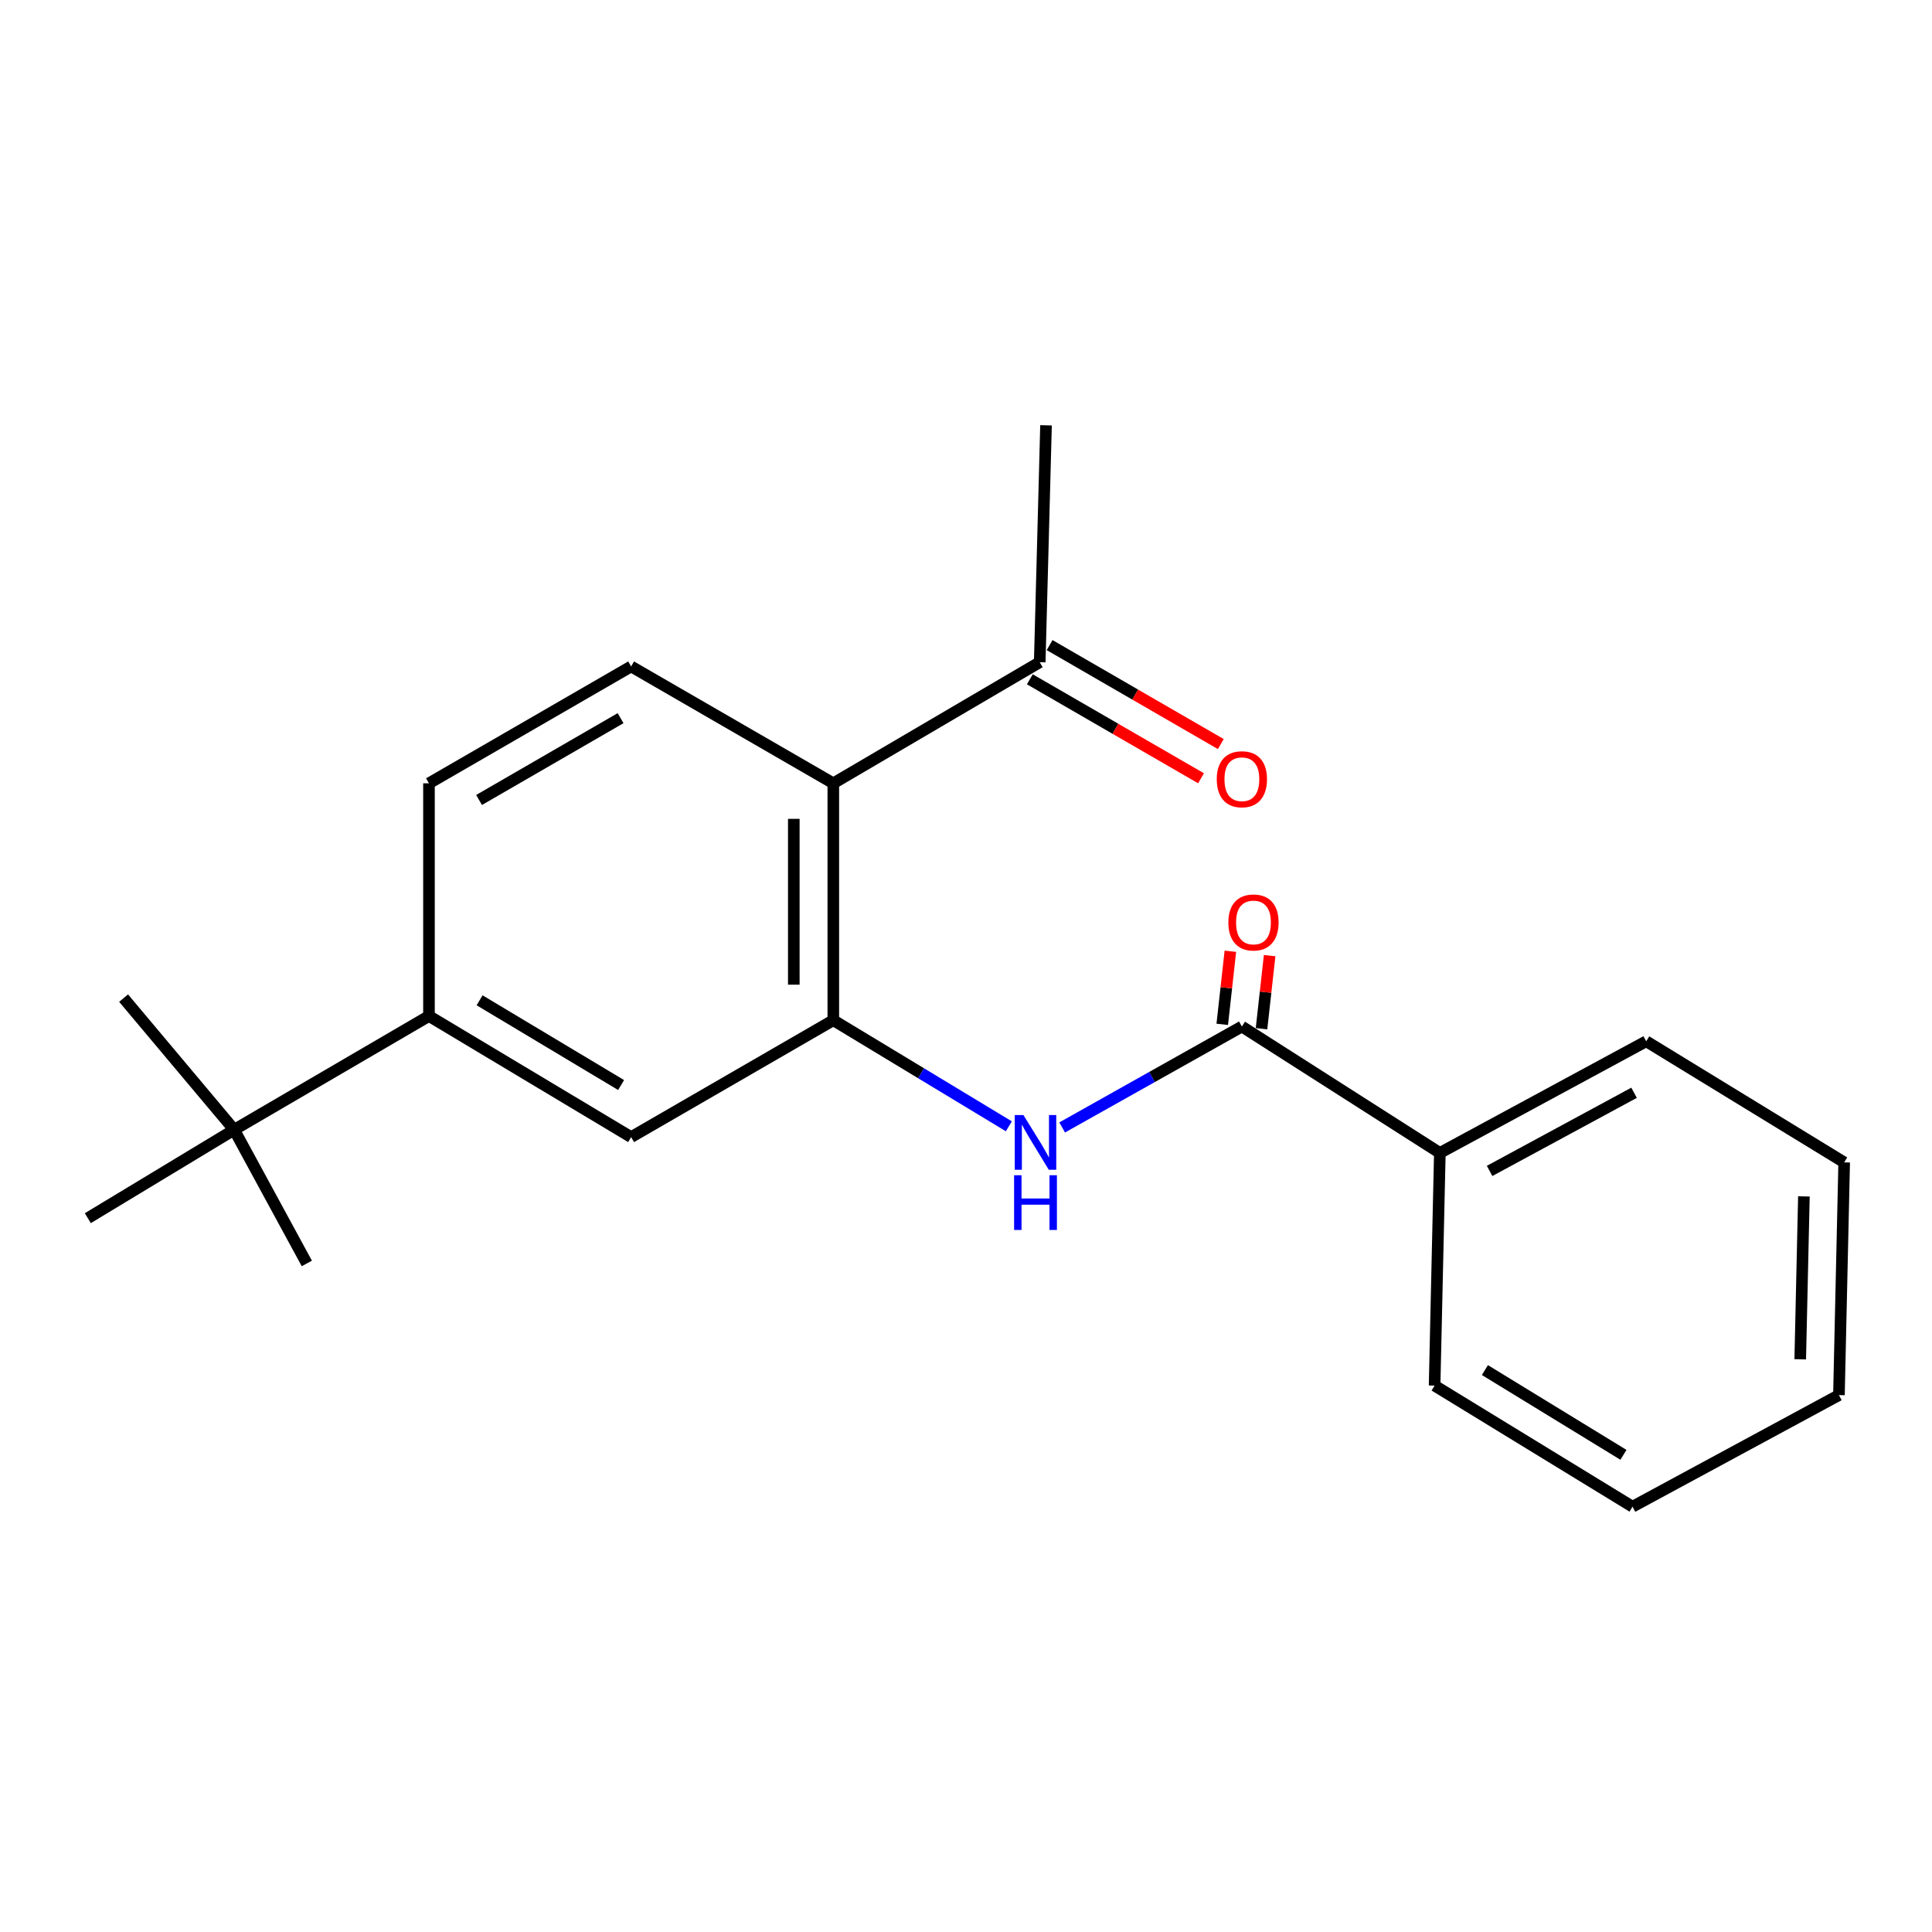 <?xml version='1.0' encoding='iso-8859-1'?>
<svg version='1.1' baseProfile='full'
              xmlns='http://www.w3.org/2000/svg'
                      xmlns:rdkit='http://www.rdkit.org/xml'
                      xmlns:xlink='http://www.w3.org/1999/xlink'
                  xml:space='preserve'
width='1000px' height='1000px' viewBox='0 0 1000 1000'>
<!-- END OF HEADER -->
<rect style='opacity:1.0;fill:#FFFFFF;stroke:none' width='1000' height='1000' x='0' y='0'> </rect>
<path class='bond-0' d='M 431.318,528.059 L 476.749,555.516' style='fill:none;fill-rule:evenodd;stroke:#000000;stroke-width:6px;stroke-linecap:butt;stroke-linejoin:miter;stroke-opacity:1' />
<path class='bond-0' d='M 476.749,555.516 L 522.18,582.973' style='fill:none;fill-rule:evenodd;stroke:#0000FF;stroke-width:6px;stroke-linecap:butt;stroke-linejoin:miter;stroke-opacity:1' />
<path class='bond-1' d='M 431.318,528.059 L 431.318,405.44' style='fill:none;fill-rule:evenodd;stroke:#000000;stroke-width:6px;stroke-linecap:butt;stroke-linejoin:miter;stroke-opacity:1' />
<path class='bond-1' d='M 410.87,509.666 L 410.87,423.833' style='fill:none;fill-rule:evenodd;stroke:#000000;stroke-width:6px;stroke-linecap:butt;stroke-linejoin:miter;stroke-opacity:1' />
<path class='bond-3' d='M 431.318,528.059 L 326.67,588.562' style='fill:none;fill-rule:evenodd;stroke:#000000;stroke-width:6px;stroke-linecap:butt;stroke-linejoin:miter;stroke-opacity:1' />
<path class='bond-2' d='M 549.78,583.561 L 596.287,557.446' style='fill:none;fill-rule:evenodd;stroke:#0000FF;stroke-width:6px;stroke-linecap:butt;stroke-linejoin:miter;stroke-opacity:1' />
<path class='bond-2' d='M 596.287,557.446 L 642.795,531.331' style='fill:none;fill-rule:evenodd;stroke:#000000;stroke-width:6px;stroke-linecap:butt;stroke-linejoin:miter;stroke-opacity:1' />
<path class='bond-5' d='M 431.318,405.44 L 326.67,344.948' style='fill:none;fill-rule:evenodd;stroke:#000000;stroke-width:6px;stroke-linecap:butt;stroke-linejoin:miter;stroke-opacity:1' />
<path class='bond-6' d='M 431.318,405.44 L 538.158,342.756' style='fill:none;fill-rule:evenodd;stroke:#000000;stroke-width:6px;stroke-linecap:butt;stroke-linejoin:miter;stroke-opacity:1' />
<path class='bond-8' d='M 652.956,532.46 L 655.059,513.545' style='fill:none;fill-rule:evenodd;stroke:#000000;stroke-width:6px;stroke-linecap:butt;stroke-linejoin:miter;stroke-opacity:1' />
<path class='bond-8' d='M 655.059,513.545 L 657.162,494.629' style='fill:none;fill-rule:evenodd;stroke:#FF0000;stroke-width:6px;stroke-linecap:butt;stroke-linejoin:miter;stroke-opacity:1' />
<path class='bond-8' d='M 632.633,530.201 L 634.736,511.285' style='fill:none;fill-rule:evenodd;stroke:#000000;stroke-width:6px;stroke-linecap:butt;stroke-linejoin:miter;stroke-opacity:1' />
<path class='bond-8' d='M 634.736,511.285 L 636.839,492.37' style='fill:none;fill-rule:evenodd;stroke:#FF0000;stroke-width:6px;stroke-linecap:butt;stroke-linejoin:miter;stroke-opacity:1' />
<path class='bond-10' d='M 642.795,531.331 L 745.261,596.753' style='fill:none;fill-rule:evenodd;stroke:#000000;stroke-width:6px;stroke-linecap:butt;stroke-linejoin:miter;stroke-opacity:1' />
<path class='bond-4' d='M 326.67,588.562 L 222.034,525.889' style='fill:none;fill-rule:evenodd;stroke:#000000;stroke-width:6px;stroke-linecap:butt;stroke-linejoin:miter;stroke-opacity:1' />
<path class='bond-4' d='M 321.481,561.619 L 248.236,517.748' style='fill:none;fill-rule:evenodd;stroke:#000000;stroke-width:6px;stroke-linecap:butt;stroke-linejoin:miter;stroke-opacity:1' />
<path class='bond-7' d='M 222.034,525.889 L 121.203,584.757' style='fill:none;fill-rule:evenodd;stroke:#000000;stroke-width:6px;stroke-linecap:butt;stroke-linejoin:miter;stroke-opacity:1' />
<path class='bond-9' d='M 222.034,525.889 L 222.034,405.44' style='fill:none;fill-rule:evenodd;stroke:#000000;stroke-width:6px;stroke-linecap:butt;stroke-linejoin:miter;stroke-opacity:1' />
<path class='bond-21' d='M 326.67,344.948 L 222.034,405.44' style='fill:none;fill-rule:evenodd;stroke:#000000;stroke-width:6px;stroke-linecap:butt;stroke-linejoin:miter;stroke-opacity:1' />
<path class='bond-21' d='M 321.209,371.724 L 247.963,414.069' style='fill:none;fill-rule:evenodd;stroke:#000000;stroke-width:6px;stroke-linecap:butt;stroke-linejoin:miter;stroke-opacity:1' />
<path class='bond-11' d='M 533.041,351.607 L 577.348,377.222' style='fill:none;fill-rule:evenodd;stroke:#000000;stroke-width:6px;stroke-linecap:butt;stroke-linejoin:miter;stroke-opacity:1' />
<path class='bond-11' d='M 577.348,377.222 L 621.656,402.836' style='fill:none;fill-rule:evenodd;stroke:#FF0000;stroke-width:6px;stroke-linecap:butt;stroke-linejoin:miter;stroke-opacity:1' />
<path class='bond-11' d='M 543.275,333.904 L 587.583,359.519' style='fill:none;fill-rule:evenodd;stroke:#000000;stroke-width:6px;stroke-linecap:butt;stroke-linejoin:miter;stroke-opacity:1' />
<path class='bond-11' d='M 587.583,359.519 L 631.89,385.134' style='fill:none;fill-rule:evenodd;stroke:#FF0000;stroke-width:6px;stroke-linecap:butt;stroke-linejoin:miter;stroke-opacity:1' />
<path class='bond-15' d='M 538.158,342.756 L 541.418,220.136' style='fill:none;fill-rule:evenodd;stroke:#000000;stroke-width:6px;stroke-linecap:butt;stroke-linejoin:miter;stroke-opacity:1' />
<path class='bond-12' d='M 121.203,584.757 L 63.971,516.62' style='fill:none;fill-rule:evenodd;stroke:#000000;stroke-width:6px;stroke-linecap:butt;stroke-linejoin:miter;stroke-opacity:1' />
<path class='bond-13' d='M 121.203,584.757 L 158.815,653.961' style='fill:none;fill-rule:evenodd;stroke:#000000;stroke-width:6px;stroke-linecap:butt;stroke-linejoin:miter;stroke-opacity:1' />
<path class='bond-14' d='M 121.203,584.757 L 45.455,630.526' style='fill:none;fill-rule:evenodd;stroke:#000000;stroke-width:6px;stroke-linecap:butt;stroke-linejoin:miter;stroke-opacity:1' />
<path class='bond-16' d='M 745.261,596.753 L 852.079,538.965' style='fill:none;fill-rule:evenodd;stroke:#000000;stroke-width:6px;stroke-linecap:butt;stroke-linejoin:miter;stroke-opacity:1' />
<path class='bond-16' d='M 771.014,606.069 L 845.786,565.618' style='fill:none;fill-rule:evenodd;stroke:#000000;stroke-width:6px;stroke-linecap:butt;stroke-linejoin:miter;stroke-opacity:1' />
<path class='bond-17' d='M 745.261,596.753 L 742.546,717.191' style='fill:none;fill-rule:evenodd;stroke:#000000;stroke-width:6px;stroke-linecap:butt;stroke-linejoin:miter;stroke-opacity:1' />
<path class='bond-19' d='M 852.079,538.965 L 954.545,601.649' style='fill:none;fill-rule:evenodd;stroke:#000000;stroke-width:6px;stroke-linecap:butt;stroke-linejoin:miter;stroke-opacity:1' />
<path class='bond-18' d='M 742.546,717.191 L 844.99,779.864' style='fill:none;fill-rule:evenodd;stroke:#000000;stroke-width:6px;stroke-linecap:butt;stroke-linejoin:miter;stroke-opacity:1' />
<path class='bond-18' d='M 768.584,709.149 L 840.295,753.02' style='fill:none;fill-rule:evenodd;stroke:#000000;stroke-width:6px;stroke-linecap:butt;stroke-linejoin:miter;stroke-opacity:1' />
<path class='bond-20' d='M 844.99,779.864 L 951.83,722.098' style='fill:none;fill-rule:evenodd;stroke:#000000;stroke-width:6px;stroke-linecap:butt;stroke-linejoin:miter;stroke-opacity:1' />
<path class='bond-22' d='M 954.545,601.649 L 951.83,722.098' style='fill:none;fill-rule:evenodd;stroke:#000000;stroke-width:6px;stroke-linecap:butt;stroke-linejoin:miter;stroke-opacity:1' />
<path class='bond-22' d='M 933.695,619.255 L 931.795,703.57' style='fill:none;fill-rule:evenodd;stroke:#000000;stroke-width:6px;stroke-linecap:butt;stroke-linejoin:miter;stroke-opacity:1' />
<path  class='atom-1' d='M 529.717 577.151
L 538.997 592.151
Q 539.917 593.631, 541.397 596.311
Q 542.877 598.991, 542.957 599.151
L 542.957 577.151
L 546.717 577.151
L 546.717 605.471
L 542.837 605.471
L 532.877 589.071
Q 531.717 587.151, 530.477 584.951
Q 529.277 582.751, 528.917 582.071
L 528.917 605.471
L 525.237 605.471
L 525.237 577.151
L 529.717 577.151
' fill='#0000FF'/>
<path  class='atom-1' d='M 524.897 608.303
L 528.737 608.303
L 528.737 620.343
L 543.217 620.343
L 543.217 608.303
L 547.057 608.303
L 547.057 636.623
L 543.217 636.623
L 543.217 623.543
L 528.737 623.543
L 528.737 636.623
L 524.897 636.623
L 524.897 608.303
' fill='#0000FF'/>
<path  class='atom-9' d='M 635.793 477.462
Q 635.793 470.662, 639.153 466.862
Q 642.513 463.062, 648.793 463.062
Q 655.073 463.062, 658.433 466.862
Q 661.793 470.662, 661.793 477.462
Q 661.793 484.342, 658.393 488.262
Q 654.993 492.142, 648.793 492.142
Q 642.553 492.142, 639.153 488.262
Q 635.793 484.382, 635.793 477.462
M 648.793 488.942
Q 653.113 488.942, 655.433 486.062
Q 657.793 483.142, 657.793 477.462
Q 657.793 471.902, 655.433 469.102
Q 653.113 466.262, 648.793 466.262
Q 644.473 466.262, 642.113 469.062
Q 639.793 471.862, 639.793 477.462
Q 639.793 483.182, 642.113 486.062
Q 644.473 488.942, 648.793 488.942
' fill='#FF0000'/>
<path  class='atom-12' d='M 629.795 403.327
Q 629.795 396.527, 633.155 392.727
Q 636.515 388.927, 642.795 388.927
Q 649.075 388.927, 652.435 392.727
Q 655.795 396.527, 655.795 403.327
Q 655.795 410.207, 652.395 414.127
Q 648.995 418.007, 642.795 418.007
Q 636.555 418.007, 633.155 414.127
Q 629.795 410.247, 629.795 403.327
M 642.795 414.807
Q 647.115 414.807, 649.435 411.927
Q 651.795 409.007, 651.795 403.327
Q 651.795 397.767, 649.435 394.967
Q 647.115 392.127, 642.795 392.127
Q 638.475 392.127, 636.115 394.927
Q 633.795 397.727, 633.795 403.327
Q 633.795 409.047, 636.115 411.927
Q 638.475 414.807, 642.795 414.807
' fill='#FF0000'/>
</svg>
